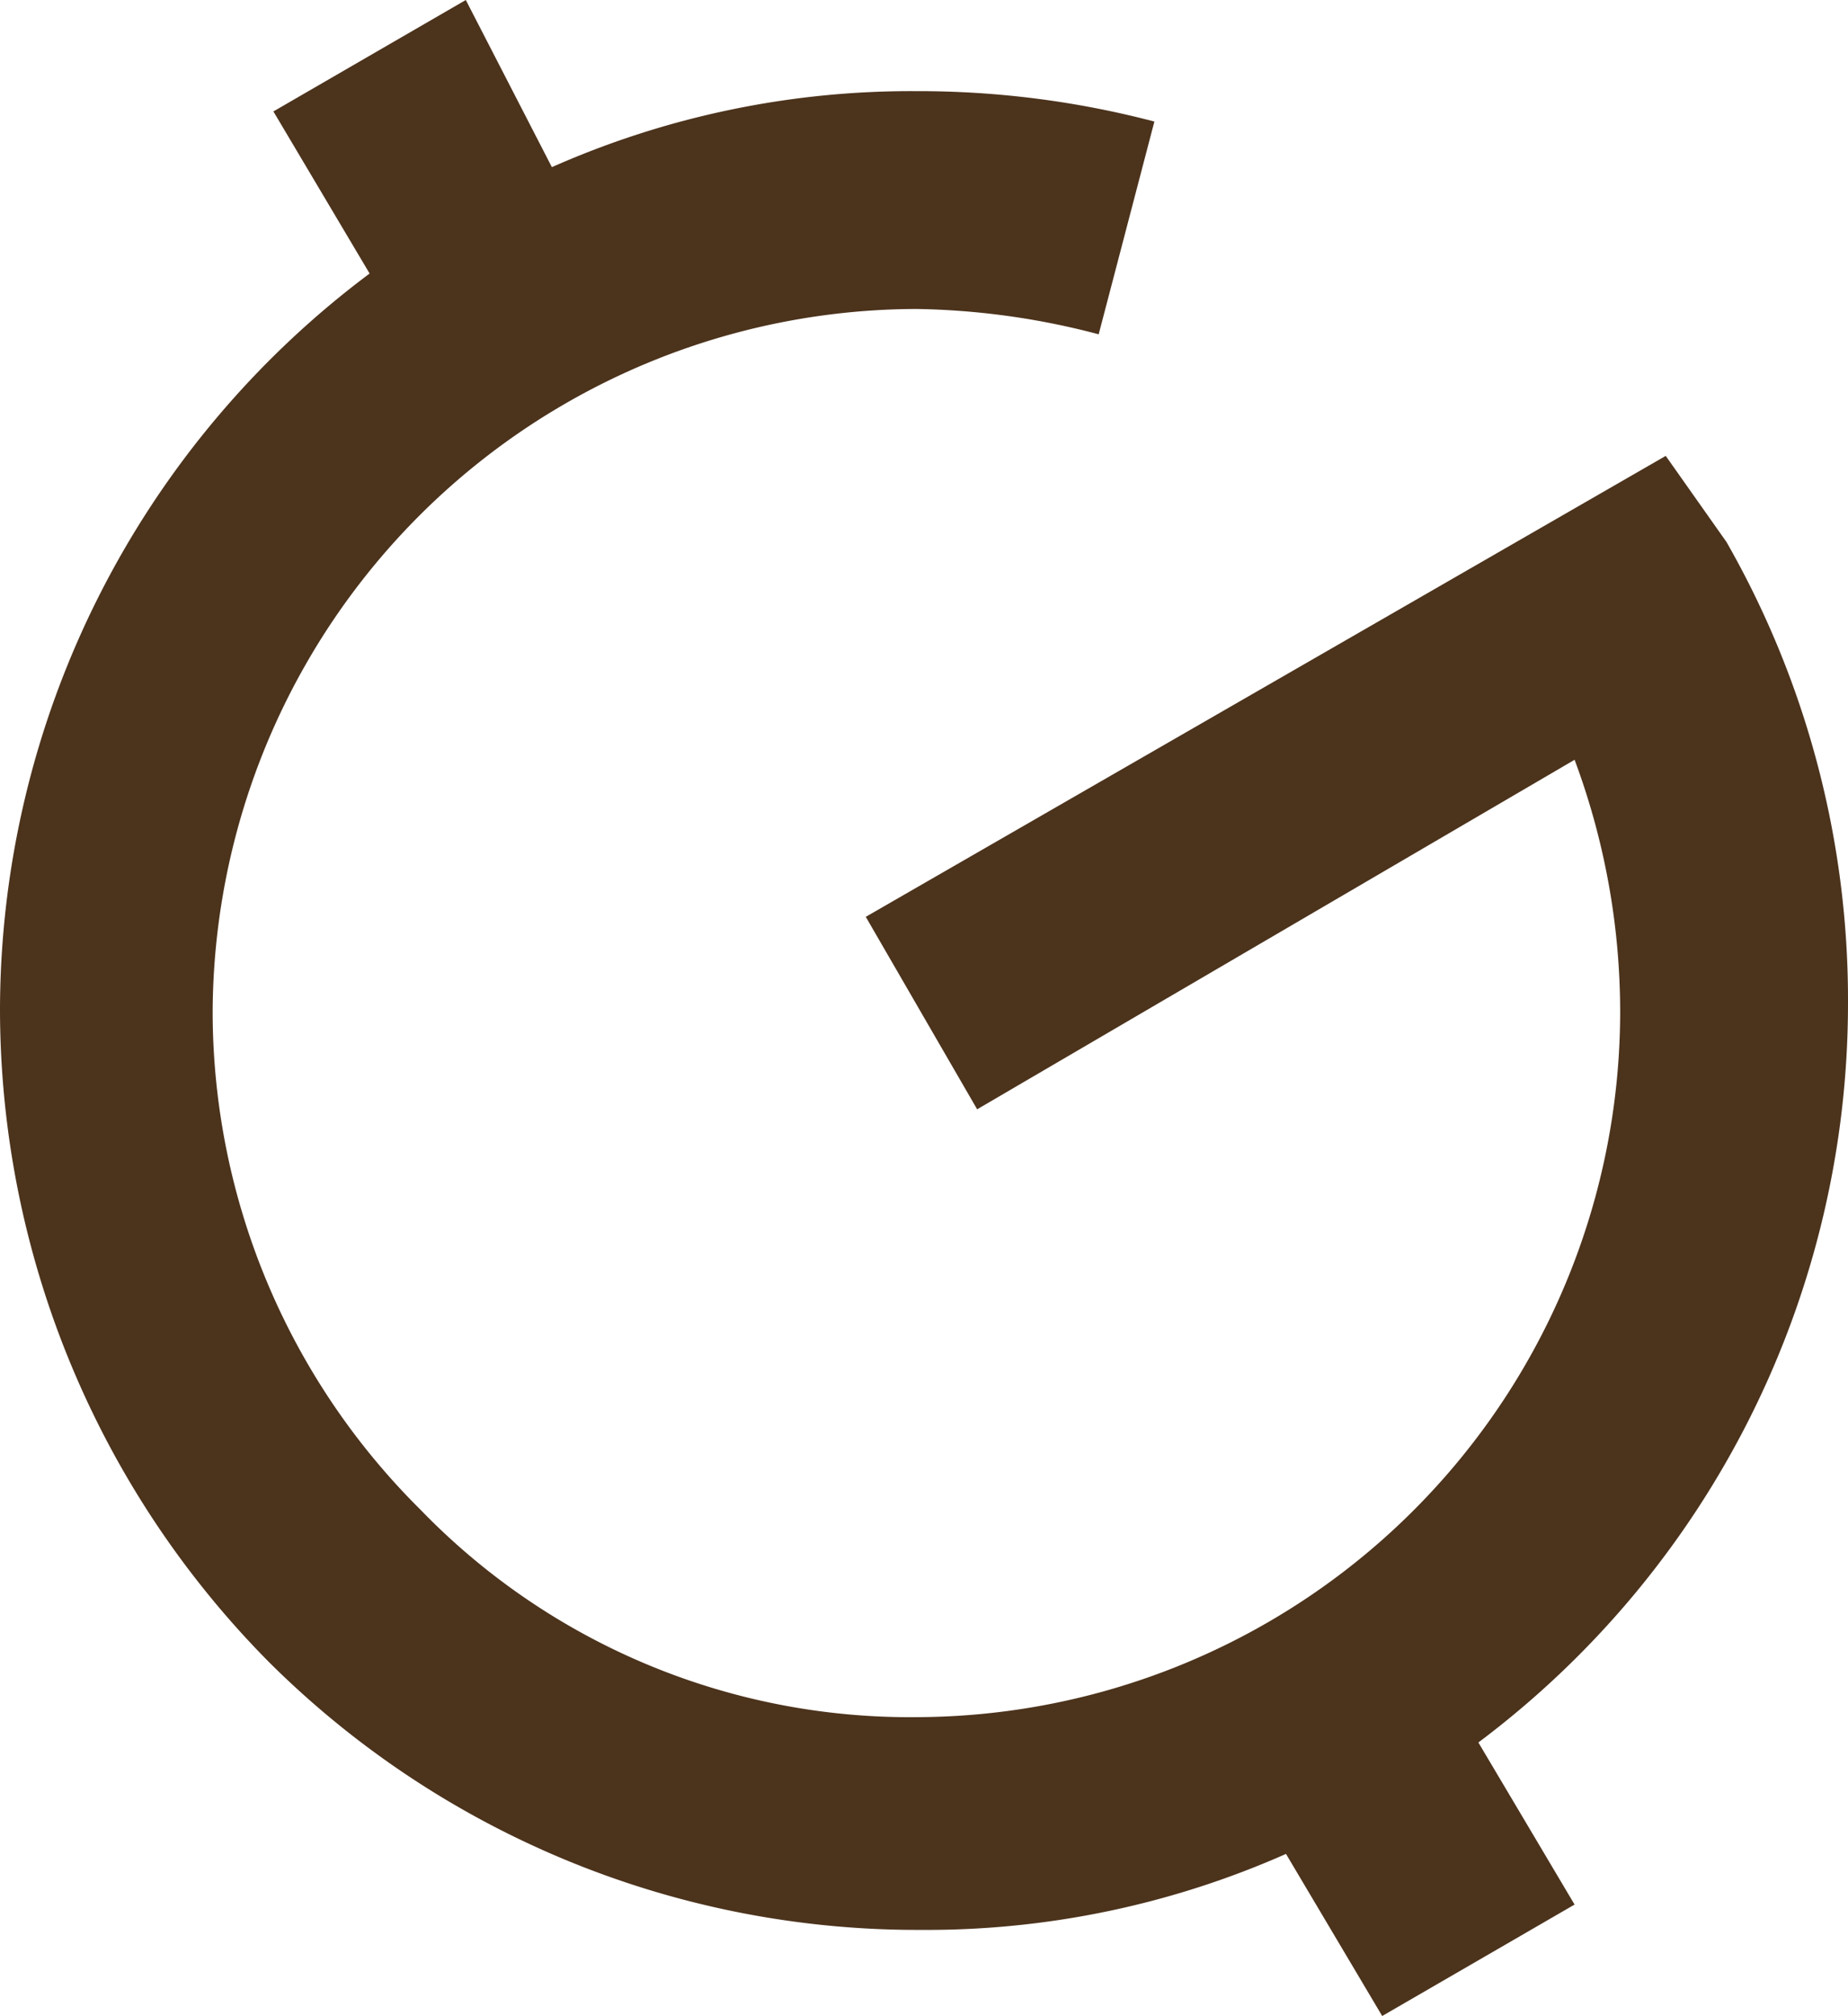 <svg xmlns="http://www.w3.org/2000/svg" width="83.139" height="90.656" viewBox="0 0 83.139 90.656">
  <path id="Path_38" data-name="Path 38" d="M-171.061,421.5l-35.989,20.728,5.011,8.655,26.878-15.717a32.479,32.479,0,0,1,2.05,11.389,31.739,31.739,0,0,1-31.661,31.661,30.634,30.634,0,0,1-22.322-9.339,31.556,31.556,0,0,1-9.339-22.322,31.739,31.739,0,0,1,31.661-31.661,33.876,33.876,0,0,1,8.2,1.139l2.506-9.567a41.8,41.8,0,0,0-10.706-1.367,39.924,39.924,0,0,0-16.4,3.417L-225.044,401l-8.656,5.011,4.328,7.289A41.409,41.409,0,0,0-246,446.328a41.733,41.733,0,0,0,12.072,29.383,41.337,41.337,0,0,0,29.383,12.072,39.922,39.922,0,0,0,16.4-3.417l4.328,7.289,8.655-5.011-4.328-7.289A41.518,41.518,0,0,0-162.861,446.1a41.483,41.483,0,0,0-5.467-20.728Z" transform="translate(246 -401)" fill="#4c331c"/>
</svg>
